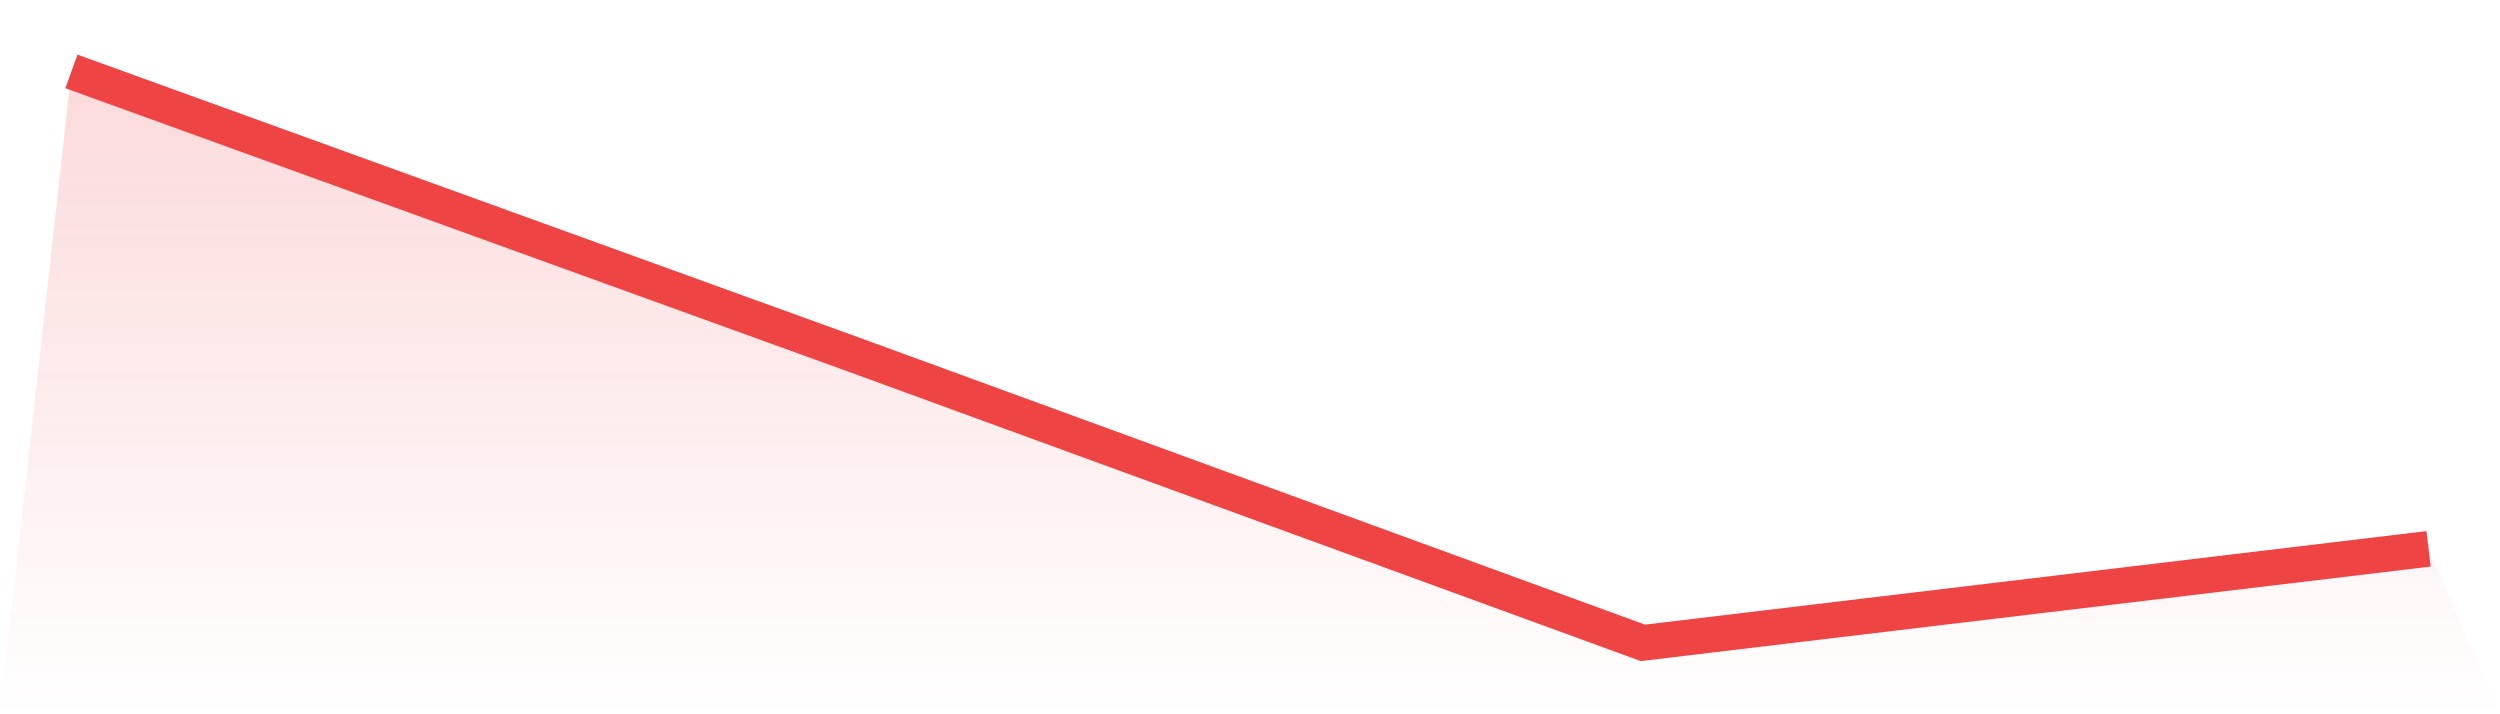 <svg viewBox="0 0 140 40" xmlns="http://www.w3.org/2000/svg">
<defs>
<linearGradient id="gradient" x1="0" x2="0" y1="0" y2="1">
<stop offset="0%" stop-color="#ef4444" stop-opacity="0.2"/>
<stop offset="100%" stop-color="#ef4444" stop-opacity="0"/>
</linearGradient>
</defs>
<path d="M4,4 L4,4 L48,19.928 L92,36 L136,30.735 L140,40 L0,40 z" fill="url(#gradient)"/>
<path d="M4,4 L4,4 L48,19.928 L92,36 L136,30.735" fill="none" stroke="#ef4444" stroke-width="2"/>
</svg>